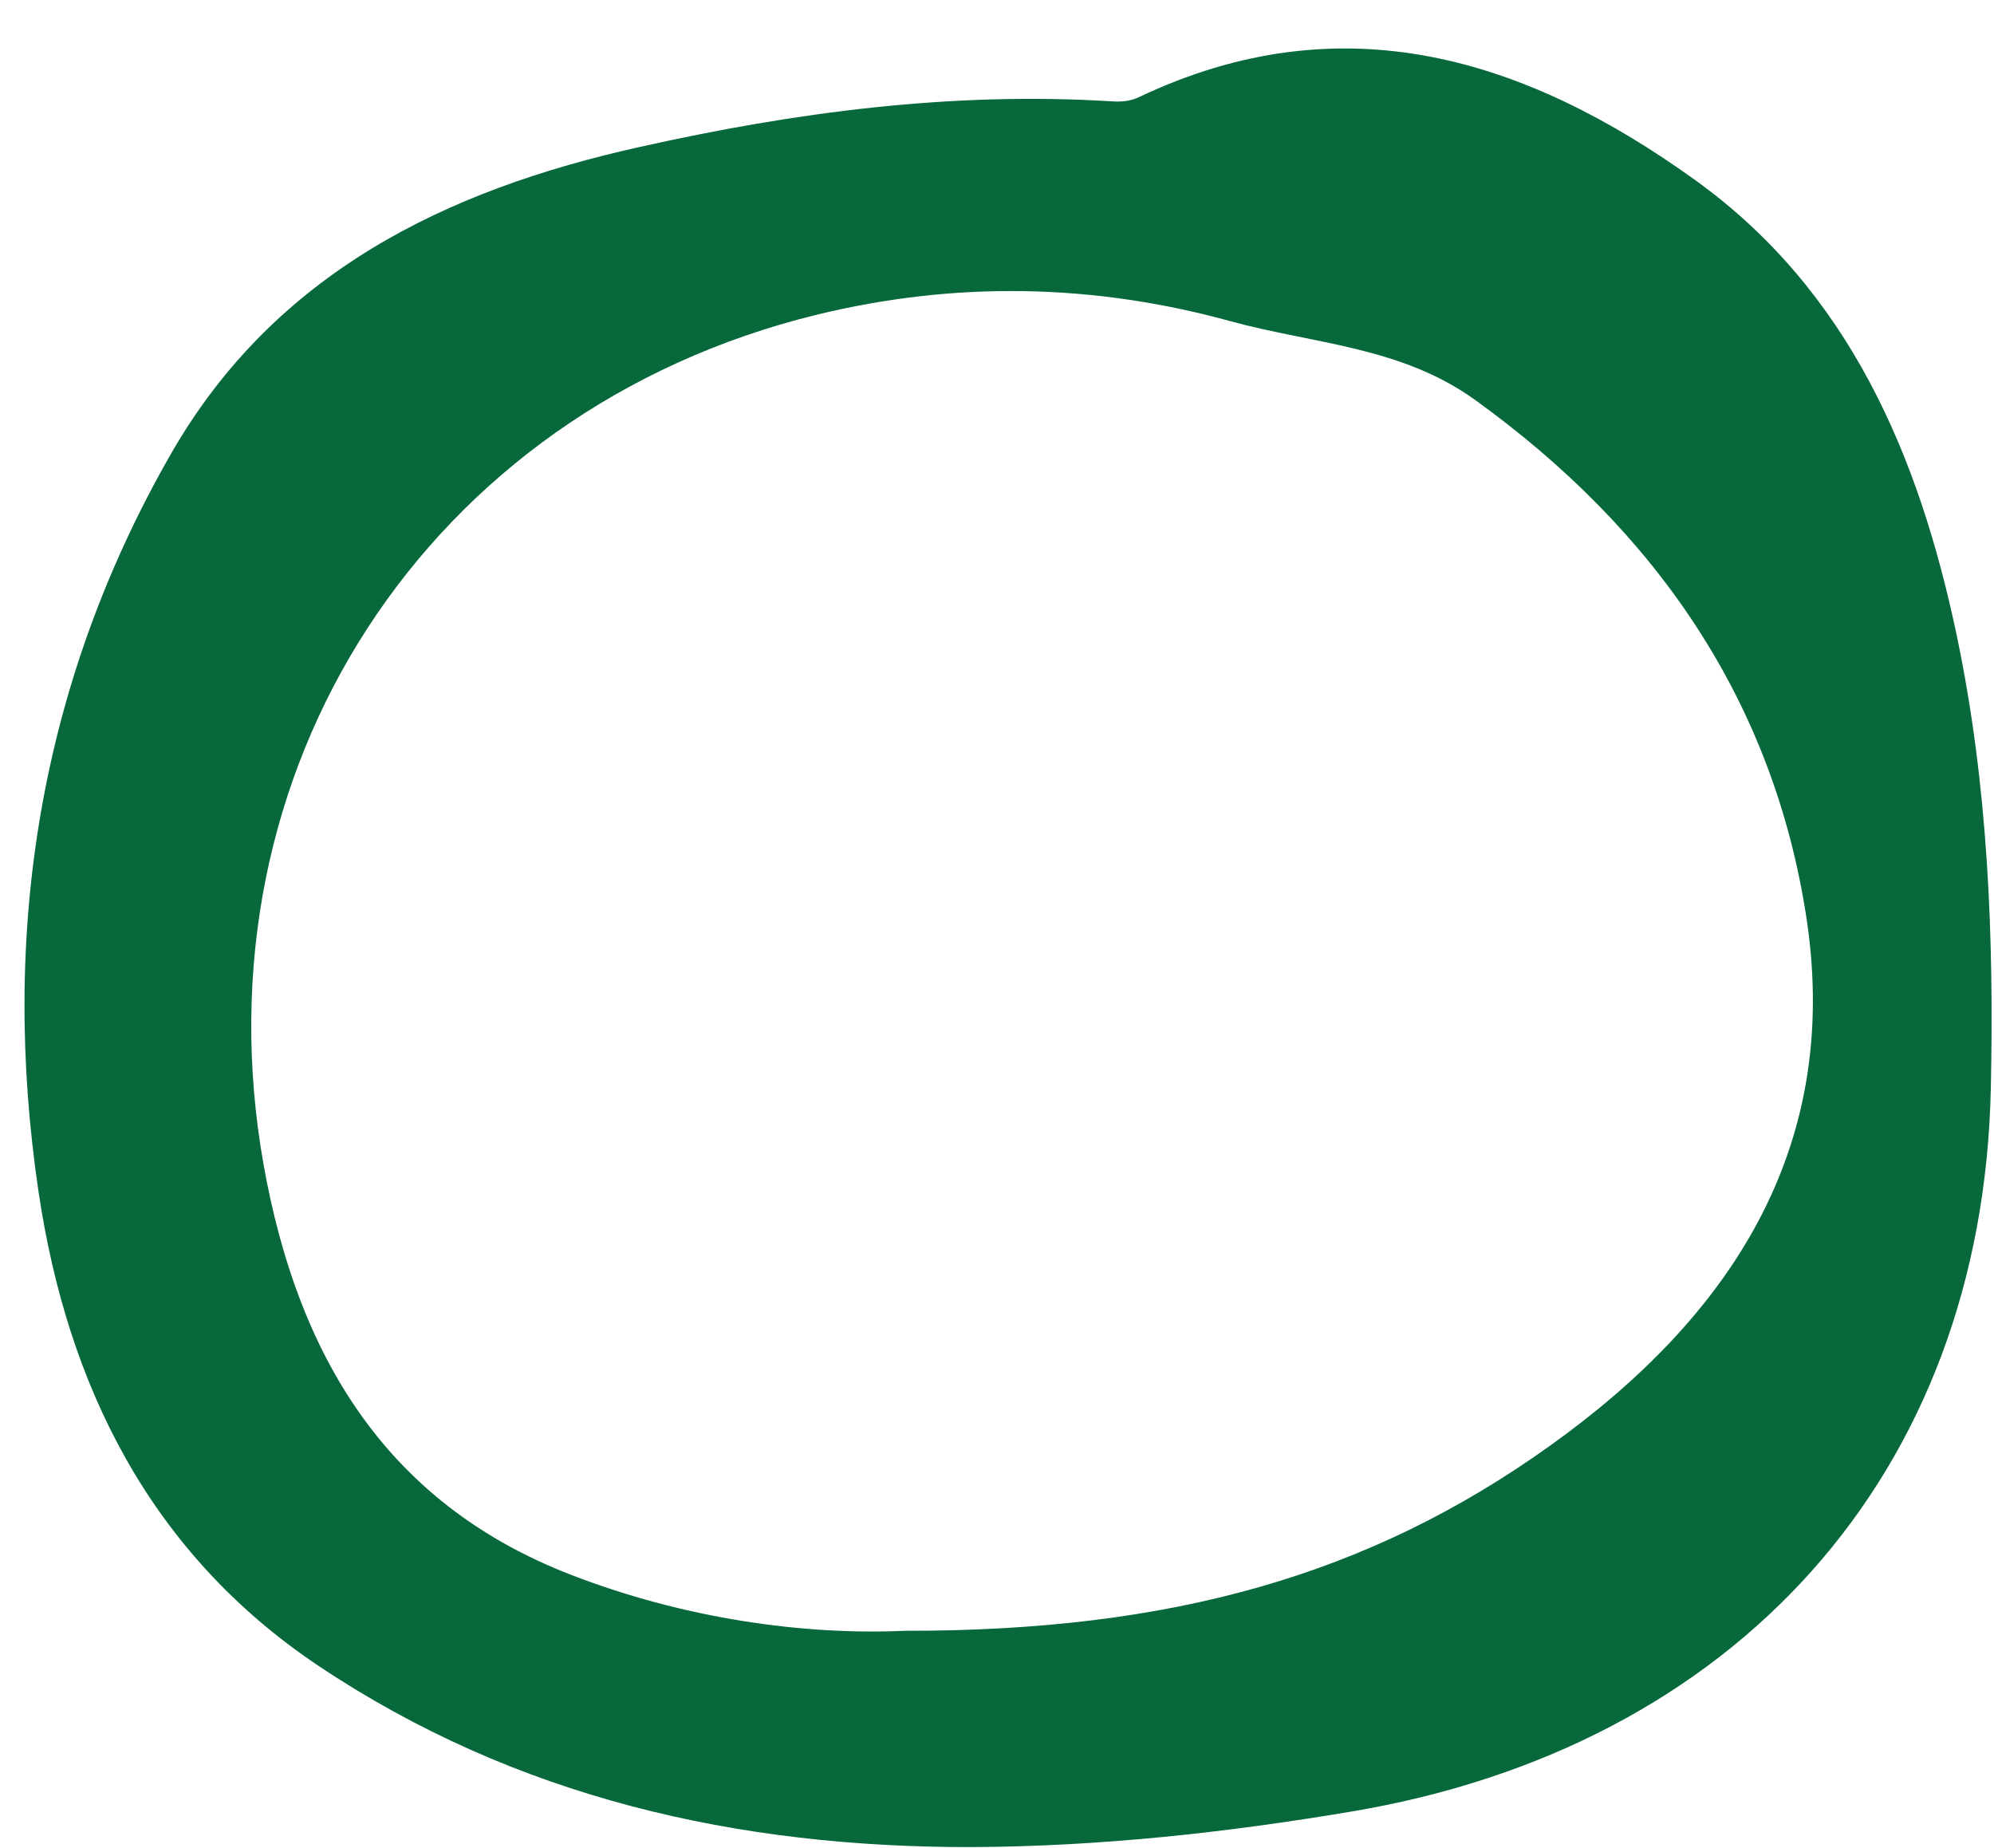 <?xml version="1.0" encoding="UTF-8" standalone="no"?><svg xmlns="http://www.w3.org/2000/svg" xmlns:xlink="http://www.w3.org/1999/xlink" fill="#000000" height="527.1" preserveAspectRatio="xMidYMid meet" version="1" viewBox="-7.0 -13.8 568.8 527.1" width="568.8" zoomAndPan="magnify"><g id="change1_1"><path d="M551.2,167.6c-10.8-51.4-30.7-98.4-74.6-130C428.4,2.9,376-13.8,317.7,14 c-2.3,1.1-5.2,1.3-7.7,1.1c-45.5-2.8-90.2,3.1-134.4,13C120,40.4,71.3,64.2,41.8,115.6C4.3,181-7,252.2,4,326.2 c8.2,55.1,31.7,102.9,79.7,135.1c56.5,37.8,119.8,52,187,51.8c36.2-0.2,71.9-4.1,107.6-10.1c109.5-18.3,180.4-96,182.6-206.6 C561.8,253.1,560.1,210.1,551.2,167.6z M435.3,398.5c-51.9,37.2-108.4,53-184.1,52.9c-28.8,1.3-62.9-3.4-95.4-16 c-53.2-20.6-78-63.1-87.6-116.9C48.2,206.1,114.8,103.2,225.9,76c39.3-9.6,78.7-9,118,1.8c23.6,6.5,48.7,7.2,69.9,22.5 c51.3,37,85.2,85.6,94.6,148.4C518.1,314.2,486.3,362,435.3,398.5z" fill="#07683b"/></g></svg>